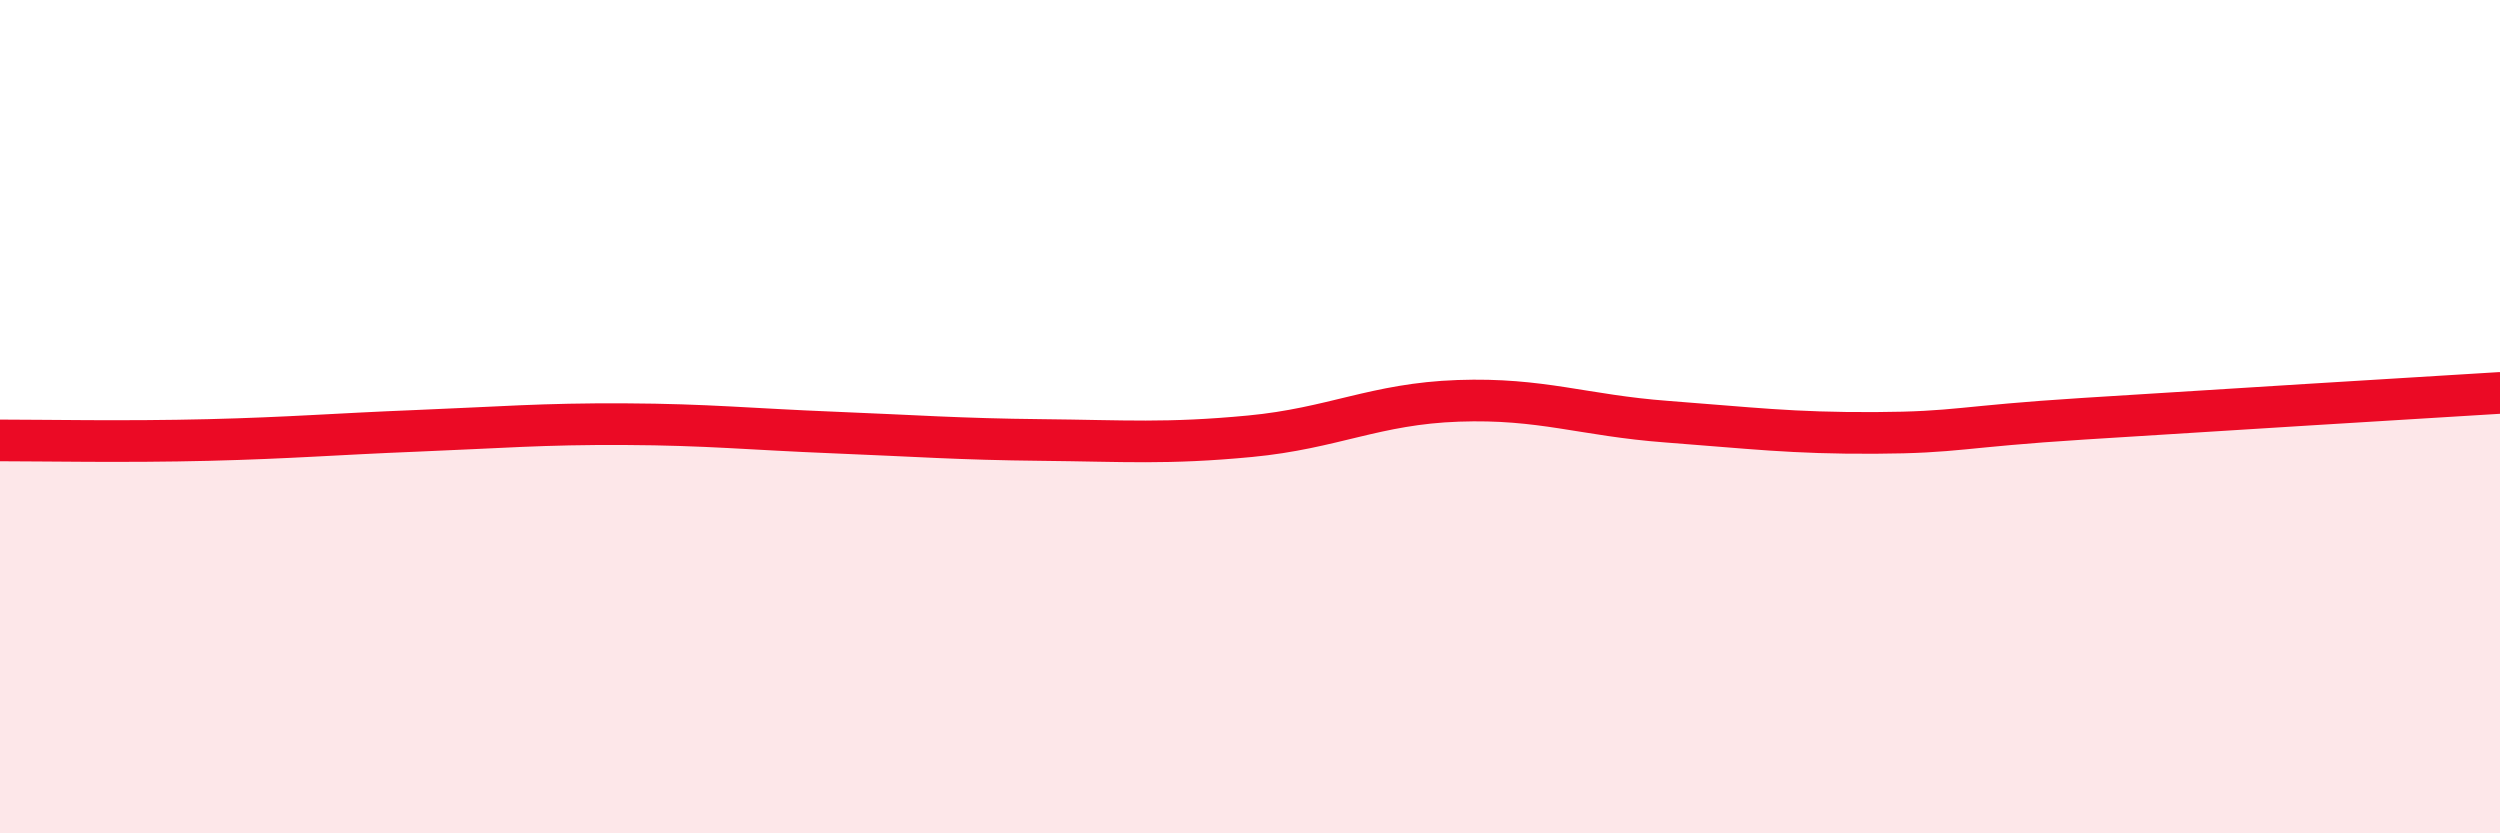 
    <svg width="60" height="20" viewBox="0 0 60 20" xmlns="http://www.w3.org/2000/svg">
      <path
        d="M 0,10.57 C 1,10.57 3,10.61 5,10.56 C 7,10.51 8,10.42 10,10.34 C 12,10.26 13,10.17 15,10.18 C 17,10.19 18,10.3 20,10.38 C 22,10.46 23,10.54 25,10.56 C 27,10.58 28,10.66 30,10.47 C 32,10.28 33,9.69 35,9.62 C 37,9.55 38,9.97 40,10.12 C 42,10.27 43,10.4 45,10.39 C 47,10.38 47,10.24 50,10.05 C 53,9.86 58,9.55 60,9.43L60 20L0 20Z"
        fill="#EB0A25"
        opacity="0.1"
        stroke-linecap="round"
        stroke-linejoin="round"
      />
      <path
        d="M 0,10.57 C 1,10.57 3,10.61 5,10.56 C 7,10.51 8,10.42 10,10.34 C 12,10.26 13,10.17 15,10.18 C 17,10.19 18,10.3 20,10.38 C 22,10.46 23,10.54 25,10.56 C 27,10.58 28,10.66 30,10.47 C 32,10.28 33,9.69 35,9.62 C 37,9.55 38,9.97 40,10.12 C 42,10.27 43,10.4 45,10.39 C 47,10.38 47,10.24 50,10.05 C 53,9.86 58,9.55 60,9.43"
        stroke="#EB0A25"
        stroke-width="1"
        fill="none"
        stroke-linecap="round"
        stroke-linejoin="round"
      />
    </svg>
  